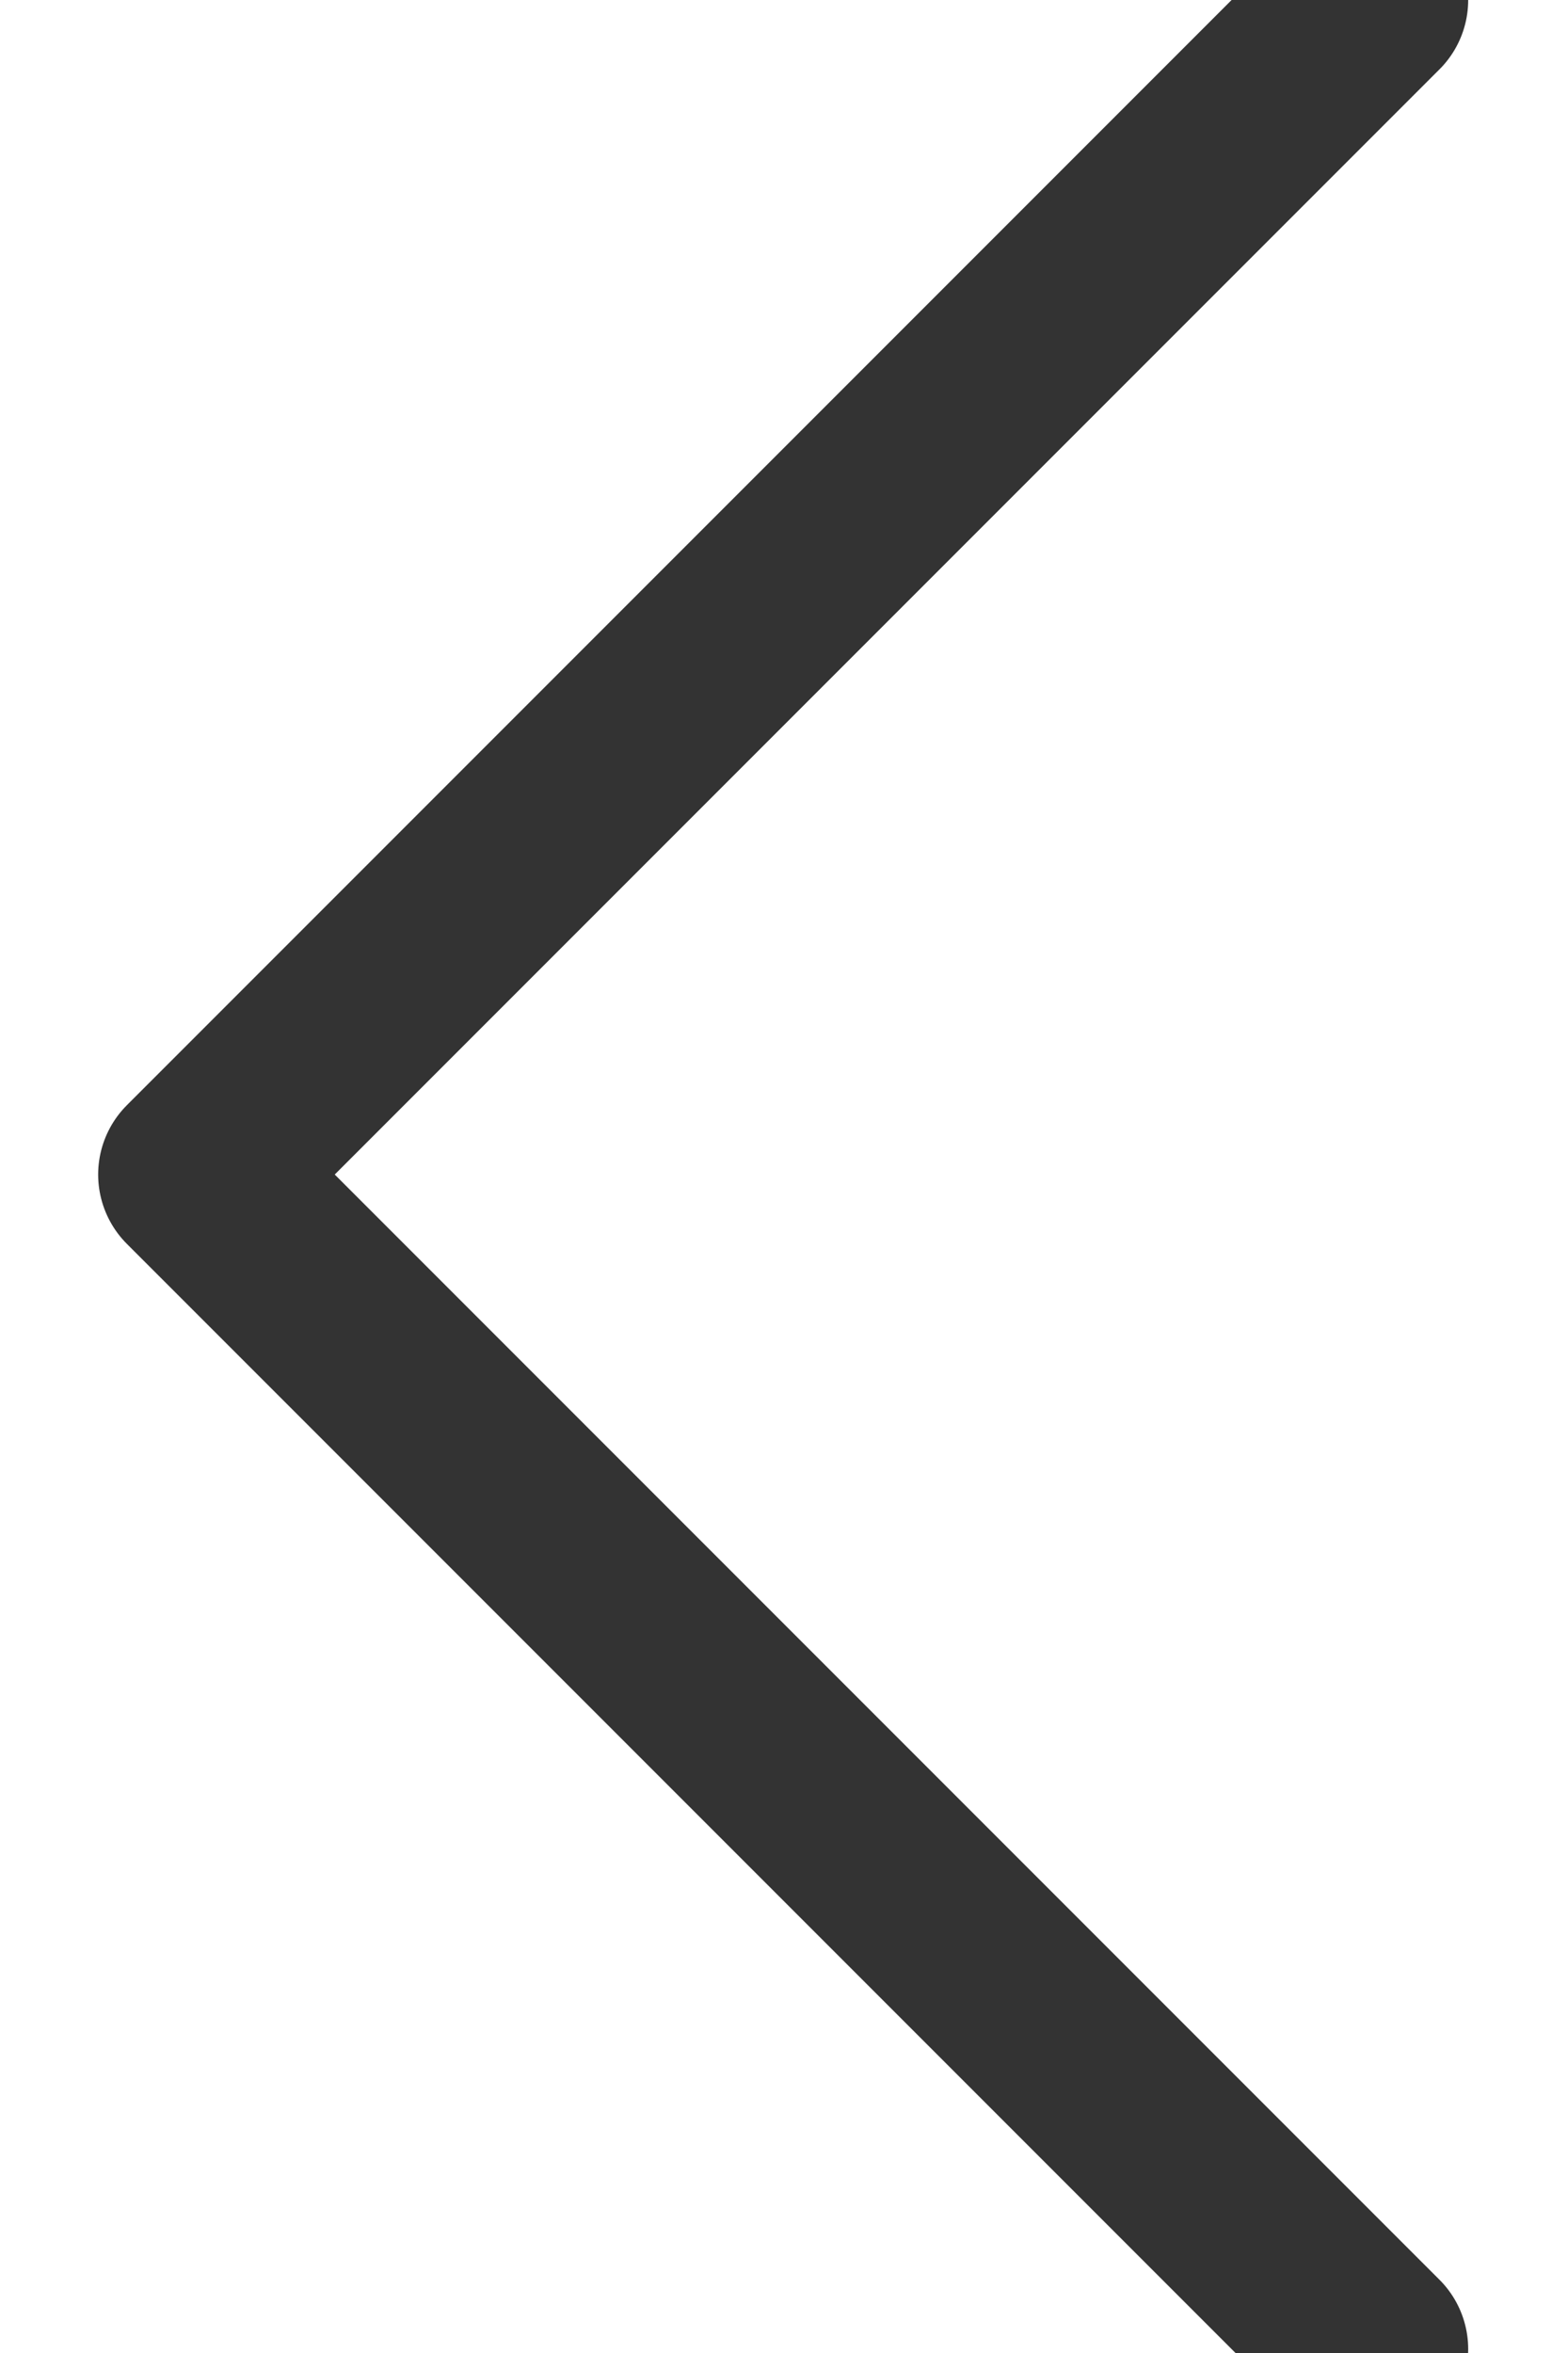 <?xml version="1.0" encoding="UTF-8"?>
<svg width="8px" height="12px" viewBox="0 0 8 12" version="1.1" xmlns="http://www.w3.org/2000/svg" xmlns:xlink="http://www.w3.org/1999/xlink">
    <!-- Generator: Sketch 55.2 (78181) - https://sketchapp.com -->
    <title>左箭头</title>
    <desc>Created with Sketch.</desc>
    <g id="总览" stroke="none" stroke-width="1" fill="none" fill-rule="evenodd" stroke-linecap="round" stroke-linejoin="round">
        <g id="规范_02" transform="translate(-81, -301)" stroke="#333333">
            <g id="左箭头" transform="translate(82, 301)">
                <polyline id="Path-Copy" transform="translate(5.99, 5.99) rotate(-225) translate(-5.99, -5.99) " points="10.225 1.754 10.225 10.225 1.754 10.225"></polyline>
            </g>
        </g>
    </g>
</svg>